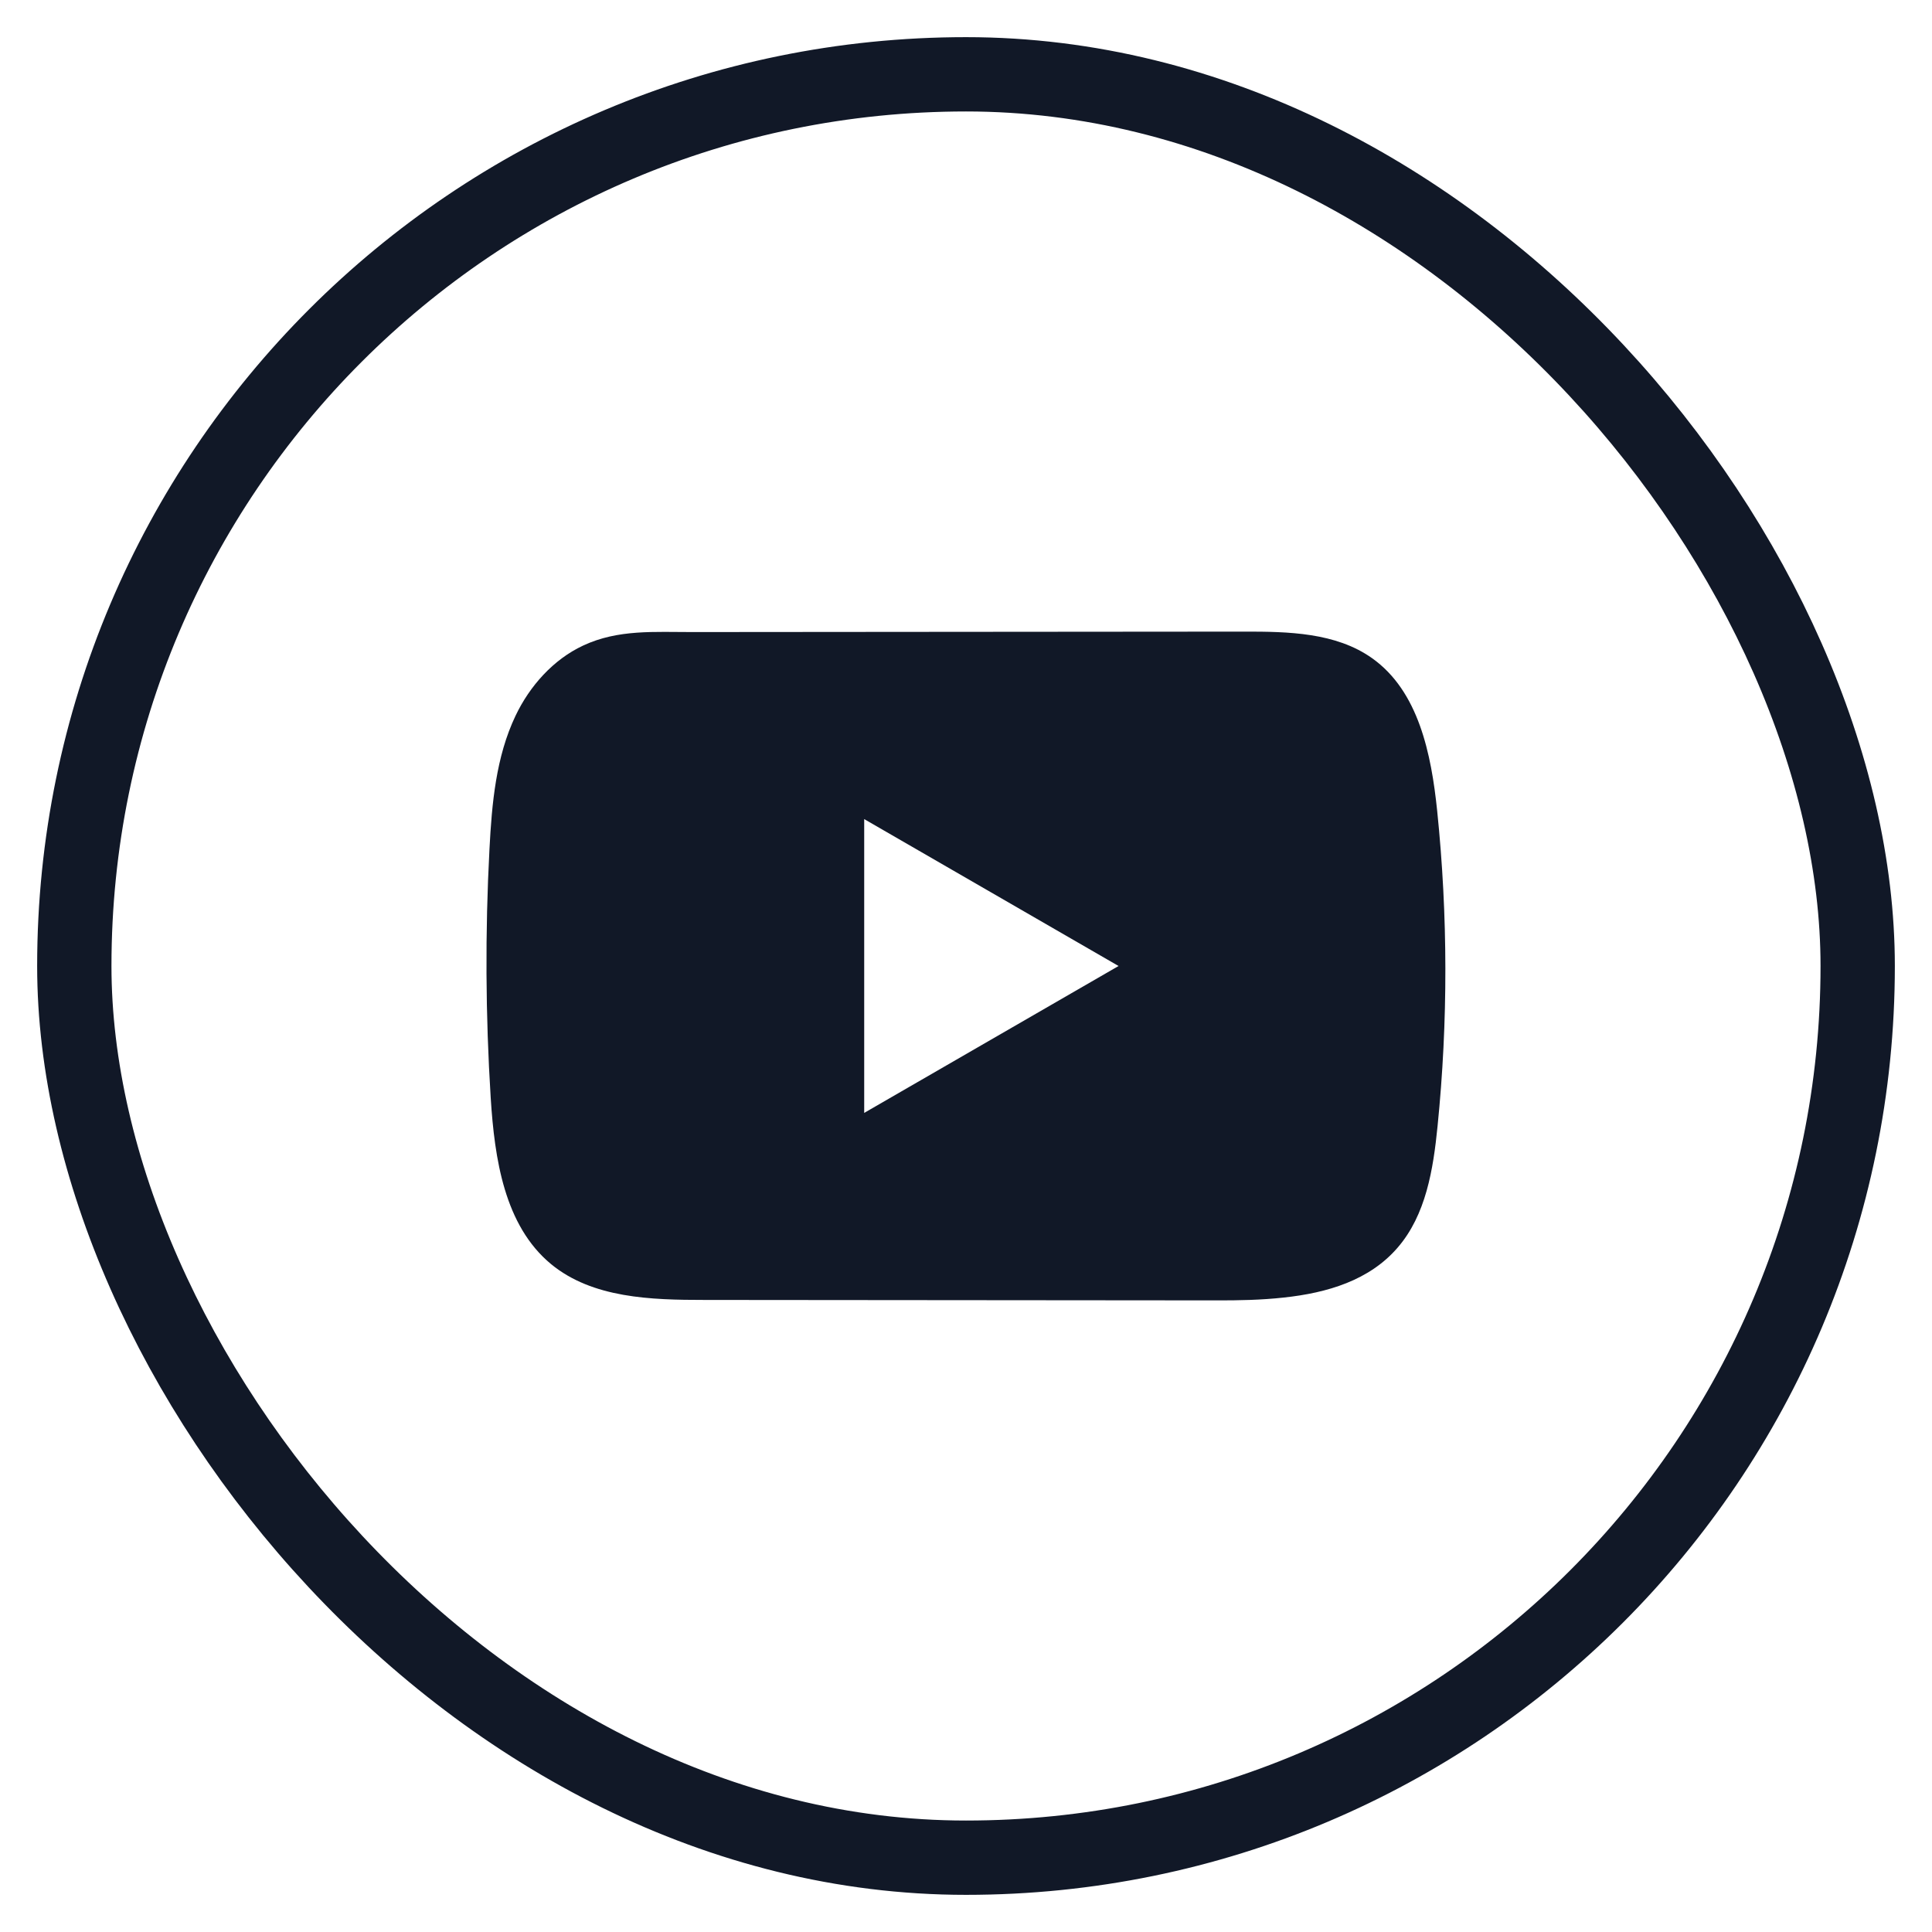<svg width="26" height="26" viewBox="0 0 26 26" fill="none" xmlns="http://www.w3.org/2000/svg">
<rect x="1" y="1" width="24" height="24" rx="12" stroke="#111827"/>
<path d="M19.341 10.913C19.262 10.147 19.091 9.301 18.464 8.857C17.977 8.512 17.338 8.499 16.742 8.5C15.481 8.501 14.219 8.502 12.958 8.503C11.745 8.504 10.532 8.505 9.319 8.506C8.812 8.507 8.319 8.467 7.849 8.687C7.445 8.875 7.128 9.233 6.938 9.632C6.674 10.186 6.619 10.814 6.587 11.427C6.528 12.544 6.534 13.663 6.604 14.779C6.656 15.593 6.787 16.492 7.416 17.012C7.974 17.471 8.761 17.494 9.484 17.494C11.78 17.496 14.077 17.498 16.373 17.5C16.668 17.501 16.975 17.495 17.275 17.462C17.865 17.399 18.428 17.23 18.807 16.792C19.19 16.351 19.288 15.737 19.346 15.156C19.488 13.746 19.486 12.322 19.341 10.913ZM11.63 14.977V11.023L15.053 13L11.63 14.977Z" fill="#111827"/>
</svg>
